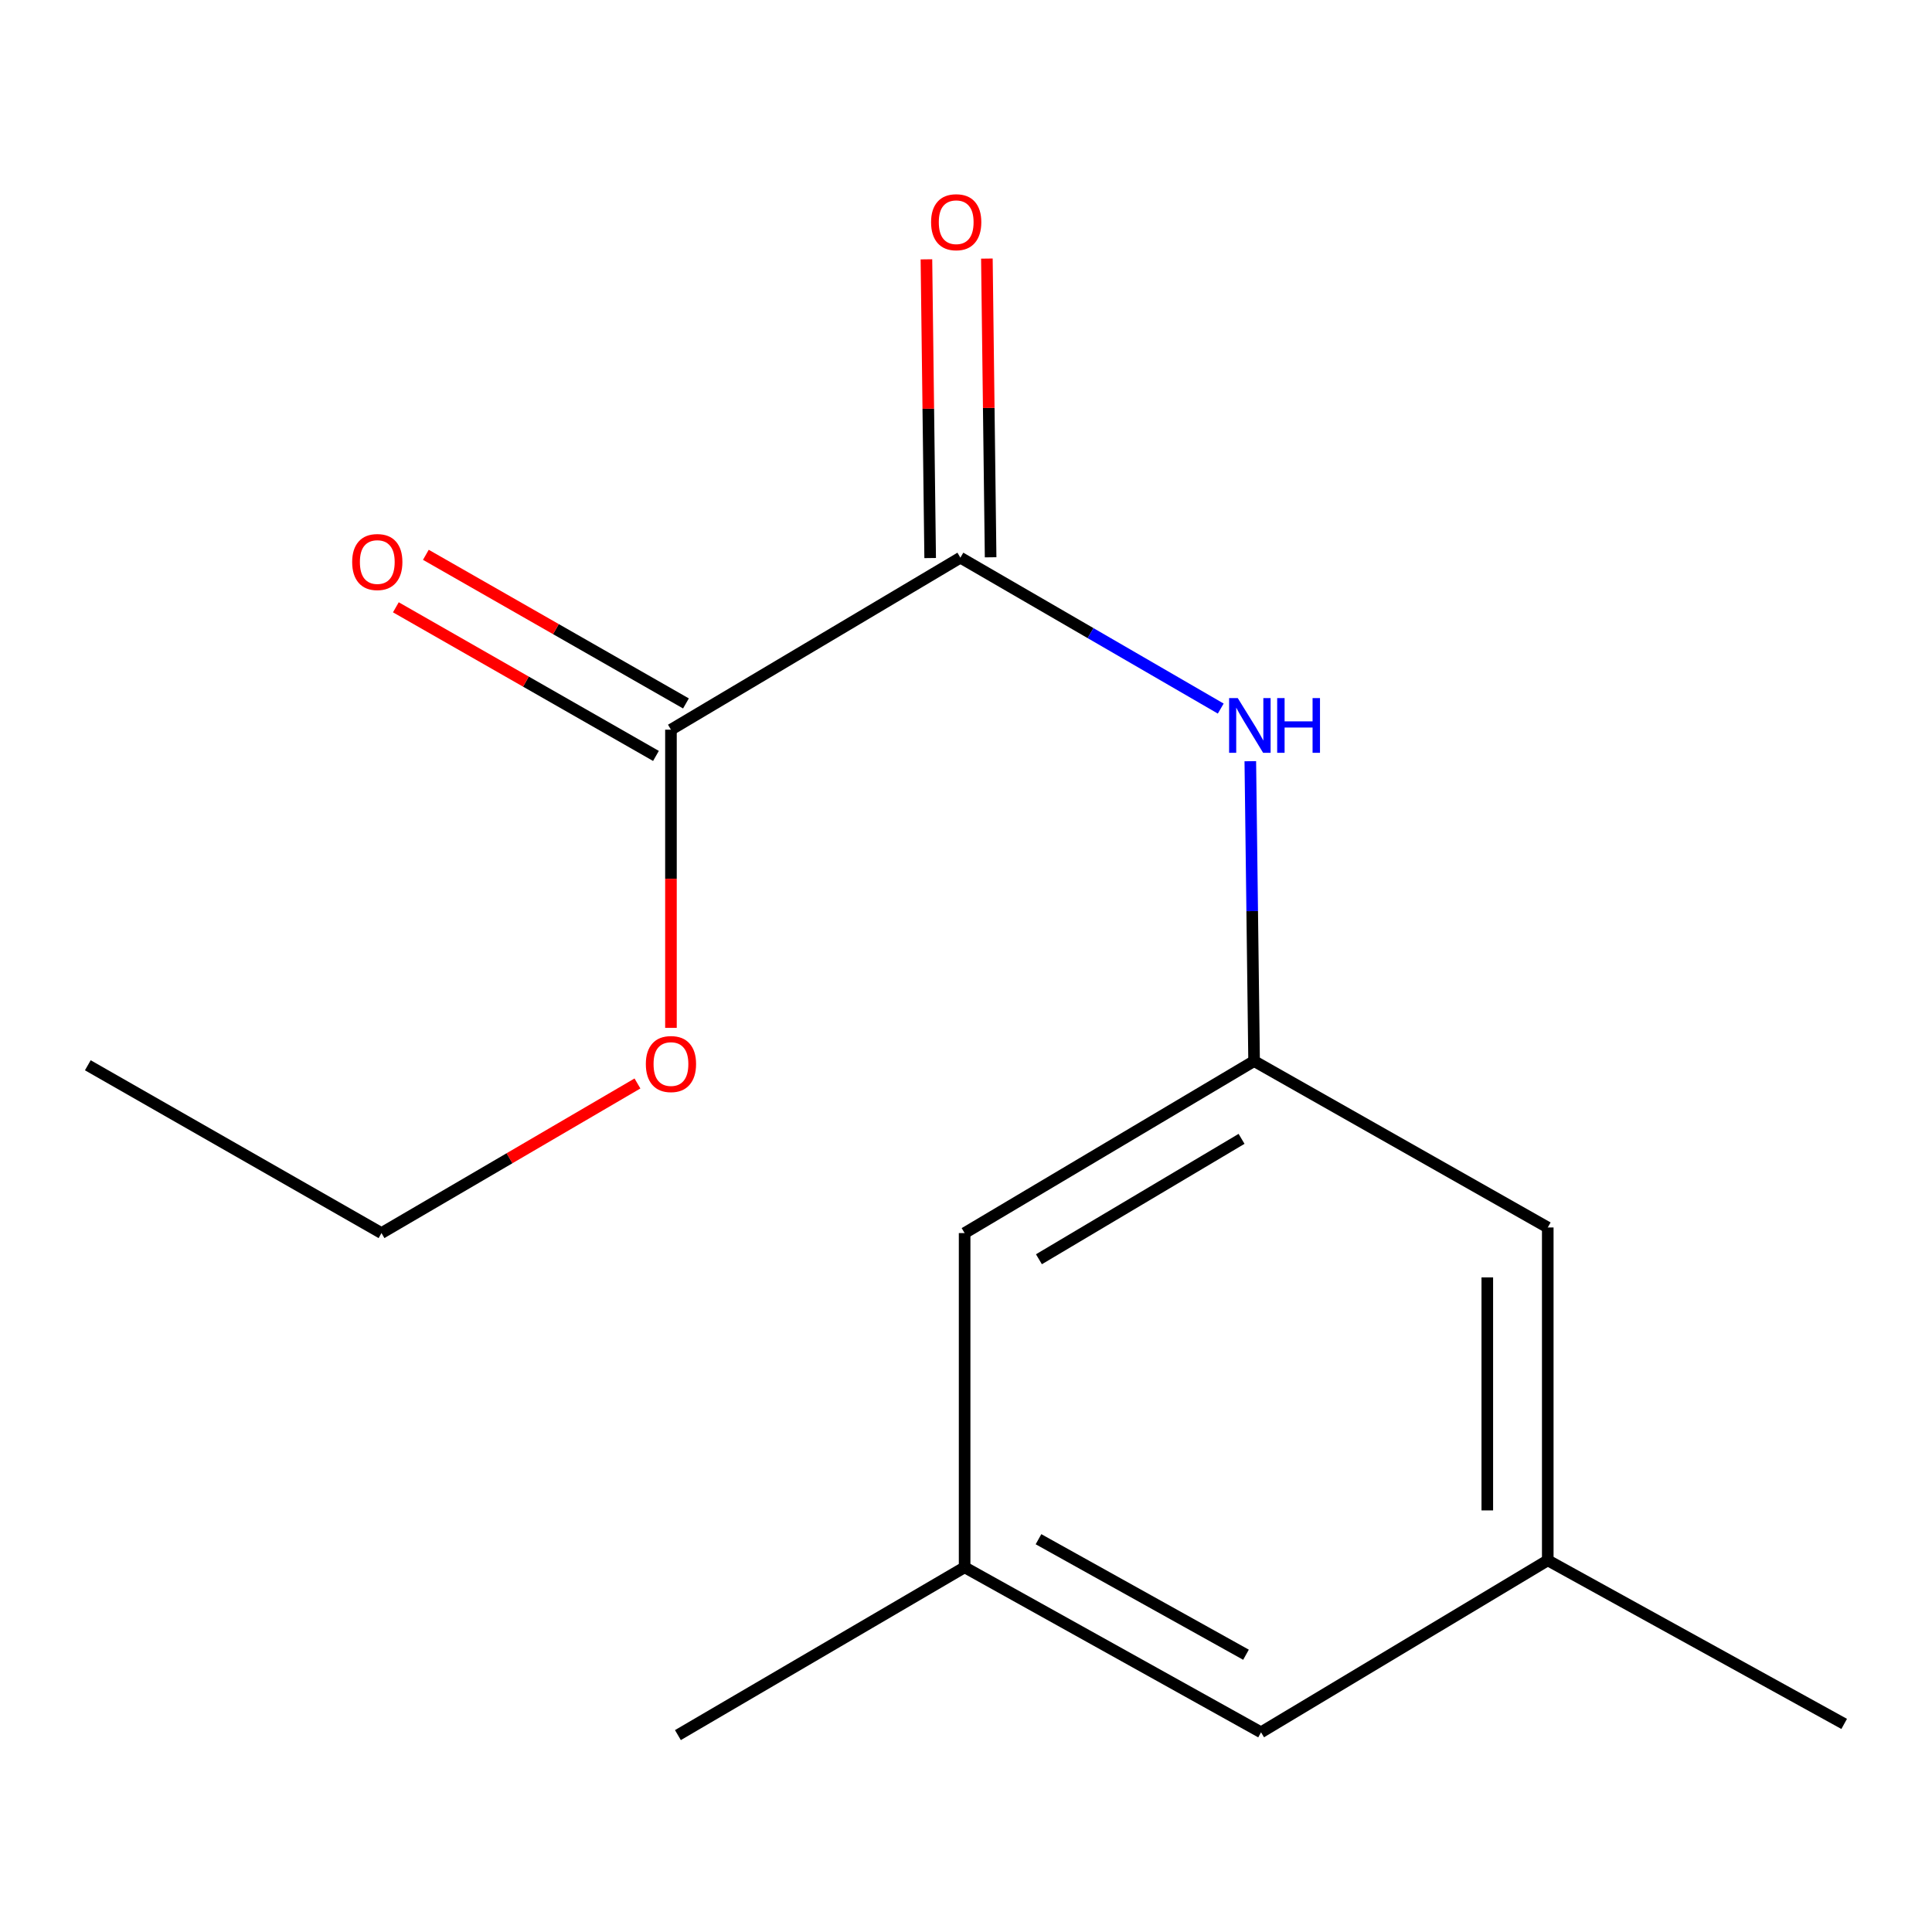 <?xml version='1.0' encoding='iso-8859-1'?>
<svg version='1.1' baseProfile='full'
              xmlns='http://www.w3.org/2000/svg'
                      xmlns:rdkit='http://www.rdkit.org/xml'
                      xmlns:xlink='http://www.w3.org/1999/xlink'
                  xml:space='preserve'
width='1000px' height='1000px' viewBox='0 0 1000 1000'>
<!-- END OF HEADER -->
<rect style='opacity:1.0;fill:#FFFFFF;stroke:none' width='1000' height='1000' x='0' y='0'> </rect>
<path class='bond-0' d='M 497.097,288.651 L 347.285,377.682' style='fill:none;fill-rule:evenodd;stroke:#000000;stroke-width:6px;stroke-linecap:butt;stroke-linejoin:miter;stroke-opacity:1' />
<path class='bond-1' d='M 497.097,288.651 L 564.476,327.704' style='fill:none;fill-rule:evenodd;stroke:#000000;stroke-width:6px;stroke-linecap:butt;stroke-linejoin:miter;stroke-opacity:1' />
<path class='bond-1' d='M 564.476,327.704 L 631.856,366.757' style='fill:none;fill-rule:evenodd;stroke:#0000FF;stroke-width:6px;stroke-linecap:butt;stroke-linejoin:miter;stroke-opacity:1' />
<path class='bond-3' d='M 512.742,288.455 L 511.775,211.148' style='fill:none;fill-rule:evenodd;stroke:#000000;stroke-width:6px;stroke-linecap:butt;stroke-linejoin:miter;stroke-opacity:1' />
<path class='bond-3' d='M 511.775,211.148 L 510.808,133.842' style='fill:none;fill-rule:evenodd;stroke:#FF0000;stroke-width:6px;stroke-linecap:butt;stroke-linejoin:miter;stroke-opacity:1' />
<path class='bond-3' d='M 481.451,288.846 L 480.484,211.54' style='fill:none;fill-rule:evenodd;stroke:#000000;stroke-width:6px;stroke-linecap:butt;stroke-linejoin:miter;stroke-opacity:1' />
<path class='bond-3' d='M 480.484,211.54 L 479.517,134.233' style='fill:none;fill-rule:evenodd;stroke:#FF0000;stroke-width:6px;stroke-linecap:butt;stroke-linejoin:miter;stroke-opacity:1' />
<path class='bond-4' d='M 355.048,364.097 L 287.736,325.632' style='fill:none;fill-rule:evenodd;stroke:#000000;stroke-width:6px;stroke-linecap:butt;stroke-linejoin:miter;stroke-opacity:1' />
<path class='bond-4' d='M 287.736,325.632 L 220.423,287.168' style='fill:none;fill-rule:evenodd;stroke:#FF0000;stroke-width:6px;stroke-linecap:butt;stroke-linejoin:miter;stroke-opacity:1' />
<path class='bond-4' d='M 339.522,391.267 L 272.21,352.803' style='fill:none;fill-rule:evenodd;stroke:#000000;stroke-width:6px;stroke-linecap:butt;stroke-linejoin:miter;stroke-opacity:1' />
<path class='bond-4' d='M 272.21,352.803 L 204.897,314.339' style='fill:none;fill-rule:evenodd;stroke:#FF0000;stroke-width:6px;stroke-linecap:butt;stroke-linejoin:miter;stroke-opacity:1' />
<path class='bond-10' d='M 347.285,377.682 L 347.285,454.853' style='fill:none;fill-rule:evenodd;stroke:#000000;stroke-width:6px;stroke-linecap:butt;stroke-linejoin:miter;stroke-opacity:1' />
<path class='bond-10' d='M 347.285,454.853 L 347.285,532.024' style='fill:none;fill-rule:evenodd;stroke:#FF0000;stroke-width:6px;stroke-linecap:butt;stroke-linejoin:miter;stroke-opacity:1' />
<path class='bond-2' d='M 647.159,393.995 L 648.137,471.601' style='fill:none;fill-rule:evenodd;stroke:#0000FF;stroke-width:6px;stroke-linecap:butt;stroke-linejoin:miter;stroke-opacity:1' />
<path class='bond-2' d='M 648.137,471.601 L 649.116,549.208' style='fill:none;fill-rule:evenodd;stroke:#000000;stroke-width:6px;stroke-linecap:butt;stroke-linejoin:miter;stroke-opacity:1' />
<path class='bond-7' d='M 649.116,549.208 L 499.287,638.239' style='fill:none;fill-rule:evenodd;stroke:#000000;stroke-width:6px;stroke-linecap:butt;stroke-linejoin:miter;stroke-opacity:1' />
<path class='bond-7' d='M 642.628,589.465 L 537.748,651.787' style='fill:none;fill-rule:evenodd;stroke:#000000;stroke-width:6px;stroke-linecap:butt;stroke-linejoin:miter;stroke-opacity:1' />
<path class='bond-8' d='M 649.116,549.208 L 801.118,635.336' style='fill:none;fill-rule:evenodd;stroke:#000000;stroke-width:6px;stroke-linecap:butt;stroke-linejoin:miter;stroke-opacity:1' />
<path class='bond-5' d='M 499.287,811.226 L 499.287,638.239' style='fill:none;fill-rule:evenodd;stroke:#000000;stroke-width:6px;stroke-linecap:butt;stroke-linejoin:miter;stroke-opacity:1' />
<path class='bond-11' d='M 499.287,811.226 L 350.884,898.084' style='fill:none;fill-rule:evenodd;stroke:#000000;stroke-width:6px;stroke-linecap:butt;stroke-linejoin:miter;stroke-opacity:1' />
<path class='bond-15' d='M 499.287,811.226 L 652.715,896.641' style='fill:none;fill-rule:evenodd;stroke:#000000;stroke-width:6px;stroke-linecap:butt;stroke-linejoin:miter;stroke-opacity:1' />
<path class='bond-15' d='M 537.523,796.696 L 644.923,856.486' style='fill:none;fill-rule:evenodd;stroke:#000000;stroke-width:6px;stroke-linecap:butt;stroke-linejoin:miter;stroke-opacity:1' />
<path class='bond-6' d='M 801.118,807.627 L 801.118,635.336' style='fill:none;fill-rule:evenodd;stroke:#000000;stroke-width:6px;stroke-linecap:butt;stroke-linejoin:miter;stroke-opacity:1' />
<path class='bond-6' d='M 769.824,781.783 L 769.824,661.18' style='fill:none;fill-rule:evenodd;stroke:#000000;stroke-width:6px;stroke-linecap:butt;stroke-linejoin:miter;stroke-opacity:1' />
<path class='bond-9' d='M 801.118,807.627 L 652.715,896.641' style='fill:none;fill-rule:evenodd;stroke:#000000;stroke-width:6px;stroke-linecap:butt;stroke-linejoin:miter;stroke-opacity:1' />
<path class='bond-12' d='M 801.118,807.627 L 954.545,892.295' style='fill:none;fill-rule:evenodd;stroke:#000000;stroke-width:6px;stroke-linecap:butt;stroke-linejoin:miter;stroke-opacity:1' />
<path class='bond-13' d='M 329.947,560.802 L 263.702,599.521' style='fill:none;fill-rule:evenodd;stroke:#FF0000;stroke-width:6px;stroke-linecap:butt;stroke-linejoin:miter;stroke-opacity:1' />
<path class='bond-13' d='M 263.702,599.521 L 197.456,638.239' style='fill:none;fill-rule:evenodd;stroke:#000000;stroke-width:6px;stroke-linecap:butt;stroke-linejoin:miter;stroke-opacity:1' />
<path class='bond-14' d='M 197.456,638.239 L 45.455,551.381' style='fill:none;fill-rule:evenodd;stroke:#000000;stroke-width:6px;stroke-linecap:butt;stroke-linejoin:miter;stroke-opacity:1' />
<path  class='atom-2' d='M 640.665 361.332
L 649.945 376.332
Q 650.865 377.812, 652.345 380.492
Q 653.825 383.172, 653.905 383.332
L 653.905 361.332
L 657.665 361.332
L 657.665 389.652
L 653.785 389.652
L 643.825 373.252
Q 642.665 371.332, 641.425 369.132
Q 640.225 366.932, 639.865 366.252
L 639.865 389.652
L 636.185 389.652
L 636.185 361.332
L 640.665 361.332
' fill='#0000FF'/>
<path  class='atom-2' d='M 661.065 361.332
L 664.905 361.332
L 664.905 373.372
L 679.385 373.372
L 679.385 361.332
L 683.225 361.332
L 683.225 389.652
L 679.385 389.652
L 679.385 376.572
L 664.905 376.572
L 664.905 389.652
L 661.065 389.652
L 661.065 361.332
' fill='#0000FF'/>
<path  class='atom-4' d='M 481.923 115.014
Q 481.923 108.214, 485.283 104.414
Q 488.643 100.614, 494.923 100.614
Q 501.203 100.614, 504.563 104.414
Q 507.923 108.214, 507.923 115.014
Q 507.923 121.894, 504.523 125.814
Q 501.123 129.694, 494.923 129.694
Q 488.683 129.694, 485.283 125.814
Q 481.923 121.934, 481.923 115.014
M 494.923 126.494
Q 499.243 126.494, 501.563 123.614
Q 503.923 120.694, 503.923 115.014
Q 503.923 109.454, 501.563 106.654
Q 499.243 103.814, 494.923 103.814
Q 490.603 103.814, 488.243 106.614
Q 485.923 109.414, 485.923 115.014
Q 485.923 120.734, 488.243 123.614
Q 490.603 126.494, 494.923 126.494
' fill='#FF0000'/>
<path  class='atom-5' d='M 182.283 290.904
Q 182.283 284.104, 185.643 280.304
Q 189.003 276.504, 195.283 276.504
Q 201.563 276.504, 204.923 280.304
Q 208.283 284.104, 208.283 290.904
Q 208.283 297.784, 204.883 301.704
Q 201.483 305.584, 195.283 305.584
Q 189.043 305.584, 185.643 301.704
Q 182.283 297.824, 182.283 290.904
M 195.283 302.384
Q 199.603 302.384, 201.923 299.504
Q 204.283 296.584, 204.283 290.904
Q 204.283 285.344, 201.923 282.544
Q 199.603 279.704, 195.283 279.704
Q 190.963 279.704, 188.603 282.504
Q 186.283 285.304, 186.283 290.904
Q 186.283 296.624, 188.603 299.504
Q 190.963 302.384, 195.283 302.384
' fill='#FF0000'/>
<path  class='atom-11' d='M 334.285 550.748
Q 334.285 543.948, 337.645 540.148
Q 341.005 536.348, 347.285 536.348
Q 353.565 536.348, 356.925 540.148
Q 360.285 543.948, 360.285 550.748
Q 360.285 557.628, 356.885 561.548
Q 353.485 565.428, 347.285 565.428
Q 341.045 565.428, 337.645 561.548
Q 334.285 557.668, 334.285 550.748
M 347.285 562.228
Q 351.605 562.228, 353.925 559.348
Q 356.285 556.428, 356.285 550.748
Q 356.285 545.188, 353.925 542.388
Q 351.605 539.548, 347.285 539.548
Q 342.965 539.548, 340.605 542.348
Q 338.285 545.148, 338.285 550.748
Q 338.285 556.468, 340.605 559.348
Q 342.965 562.228, 347.285 562.228
' fill='#FF0000'/>
</svg>
